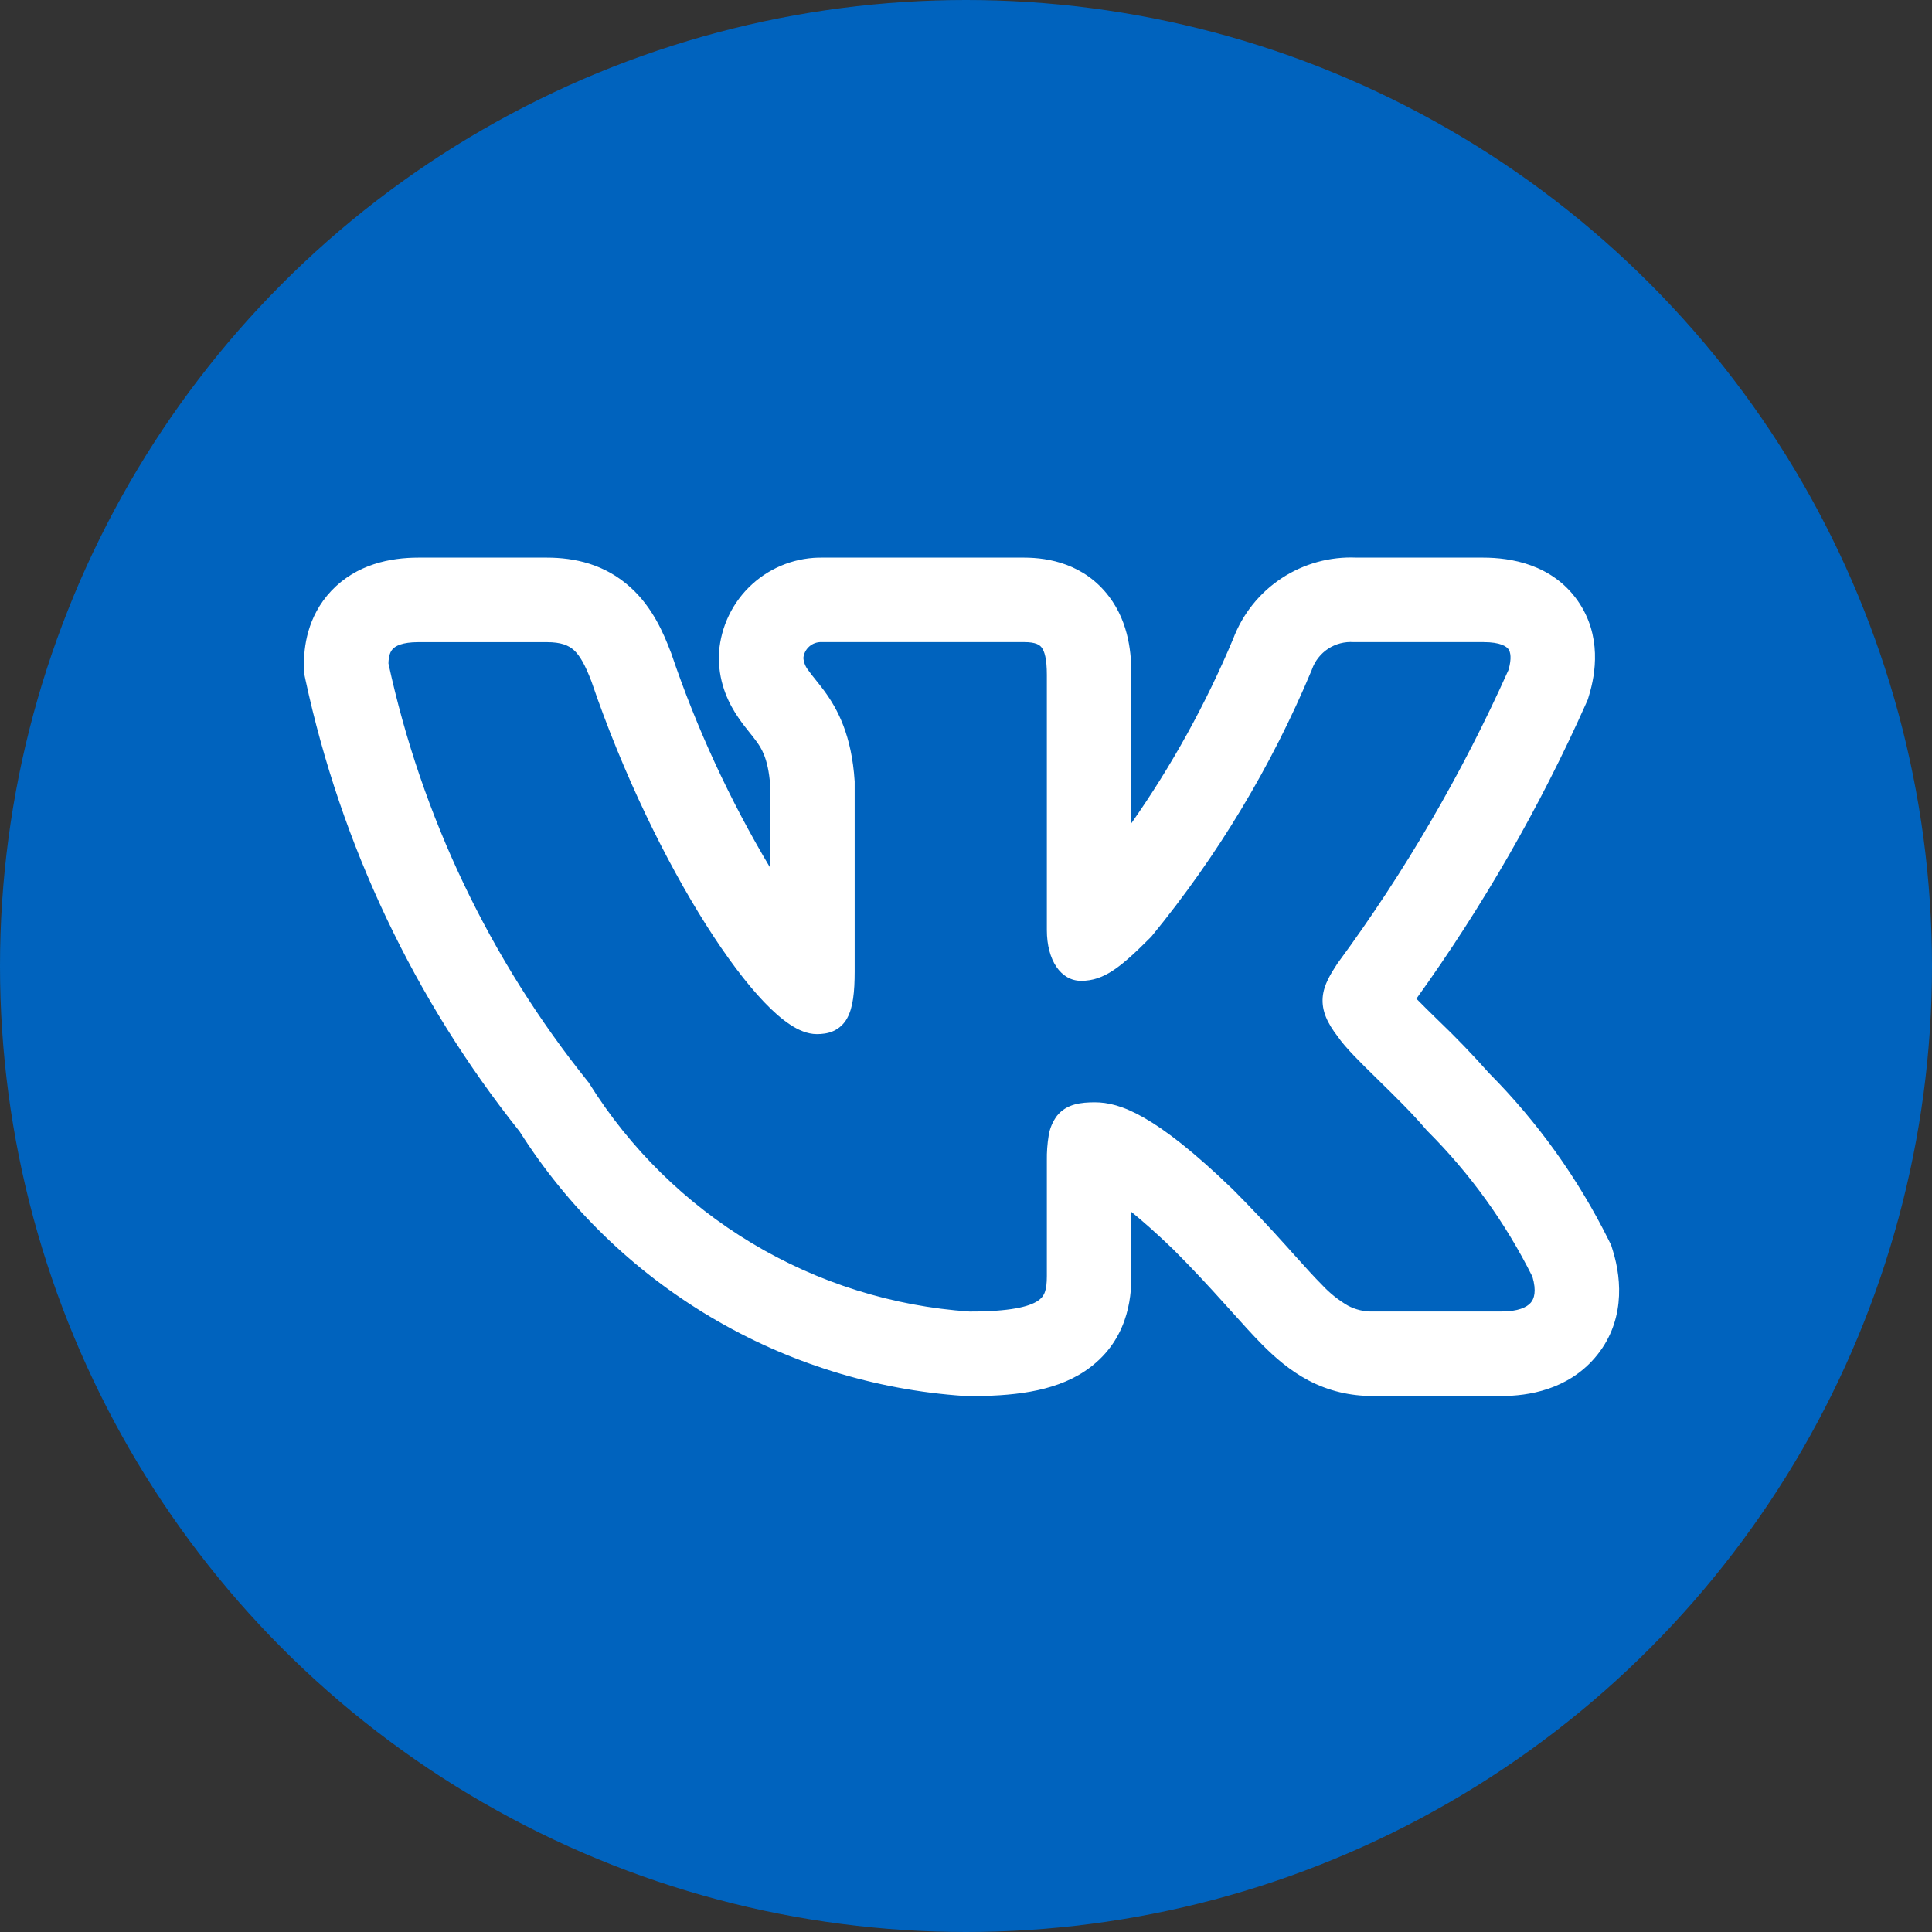 <?xml version="1.0" encoding="UTF-8"?> <svg xmlns="http://www.w3.org/2000/svg" width="40" height="40" viewBox="0 0 40 40" fill="none"><rect x="0" y="0" width="40" height="40" fill="#333333" stroke="none"/><circle cx="20" cy="20" r="20" fill="#0063BE"></circle><path fill-rule="evenodd" clip-rule="evenodd" d="M33.306 25.676C32.671 24.398 31.835 23.23 30.829 22.218C30.492 21.838 30.14 21.472 29.773 21.121L29.729 21.078C29.593 20.946 29.458 20.812 29.325 20.677C30.7 18.764 31.877 16.717 32.837 14.566L32.875 14.479L32.902 14.388C33.029 13.965 33.174 13.16 32.661 12.432C32.129 11.681 31.278 11.545 30.708 11.545H28.086C27.537 11.52 26.994 11.669 26.535 11.971C26.076 12.273 25.725 12.713 25.531 13.227C24.967 14.571 24.261 15.851 23.424 17.044V13.972C23.424 13.575 23.387 12.91 22.961 12.35C22.452 11.678 21.716 11.545 21.205 11.545H17.045C16.502 11.533 15.975 11.729 15.573 12.095C15.171 12.46 14.926 12.966 14.886 13.508L14.883 13.56V13.613C14.883 14.178 15.107 14.596 15.287 14.858C15.367 14.976 15.452 15.084 15.507 15.151L15.519 15.166C15.577 15.239 15.616 15.287 15.654 15.34C15.757 15.478 15.903 15.693 15.945 16.246V17.964C15.11 16.566 14.425 15.083 13.902 13.54L13.893 13.514L13.883 13.49C13.741 13.118 13.513 12.576 13.057 12.164C12.525 11.679 11.895 11.545 11.322 11.545H8.662C8.082 11.545 7.384 11.681 6.862 12.23C6.35 12.771 6.292 13.42 6.292 13.763V13.919L6.324 14.071C7.06 17.491 8.578 20.693 10.759 23.428C11.755 25 13.109 26.314 14.709 27.265C16.309 28.217 18.11 28.777 19.967 28.902L20.015 28.905H20.064C20.911 28.905 21.794 28.832 22.458 28.39C23.353 27.792 23.424 26.876 23.424 26.419V25.091C23.654 25.278 23.939 25.528 24.288 25.864C24.71 26.286 25.046 26.652 25.334 26.972L25.488 27.142C25.712 27.392 25.933 27.638 26.133 27.84C26.385 28.093 26.697 28.372 27.086 28.578C27.51 28.801 27.954 28.903 28.426 28.903H31.087C31.648 28.903 32.452 28.77 33.018 28.114C33.634 27.4 33.587 26.524 33.393 25.895L33.358 25.782L33.306 25.676ZM26.633 25.799C26.271 25.395 25.899 25.001 25.516 24.616L25.512 24.613C23.929 23.087 23.191 22.822 22.668 22.822C22.389 22.822 22.082 22.852 21.883 23.102C21.794 23.222 21.735 23.361 21.712 23.508C21.684 23.679 21.671 23.853 21.674 24.026V26.419C21.674 26.716 21.625 26.841 21.488 26.932C21.304 27.055 20.913 27.154 20.075 27.154C18.481 27.046 16.936 26.561 15.567 25.739C14.197 24.917 13.043 23.782 12.197 22.427L12.188 22.412L12.176 22.398C10.144 19.87 8.729 16.904 8.042 13.735C8.046 13.583 8.079 13.491 8.133 13.435C8.187 13.377 8.322 13.295 8.662 13.295H11.322C11.617 13.295 11.771 13.361 11.882 13.46C12.006 13.574 12.116 13.767 12.246 14.11C12.9 16.03 13.782 17.826 14.618 19.147C15.036 19.806 15.447 20.356 15.818 20.744C16.003 20.938 16.184 21.099 16.358 21.213C16.524 21.323 16.715 21.41 16.911 21.41C17.013 21.41 17.134 21.399 17.249 21.349C17.374 21.294 17.477 21.198 17.541 21.078C17.661 20.859 17.695 20.535 17.695 20.112V16.177C17.633 15.223 17.345 14.685 17.065 14.303C17.008 14.227 16.95 14.152 16.89 14.078L16.875 14.059C16.825 13.999 16.777 13.937 16.732 13.873C16.675 13.801 16.641 13.714 16.633 13.623C16.642 13.53 16.686 13.445 16.757 13.383C16.827 13.322 16.918 13.29 17.011 13.294H21.205C21.445 13.294 21.526 13.352 21.567 13.407C21.625 13.483 21.674 13.64 21.674 13.972V19.255C21.674 19.882 21.963 20.307 22.384 20.307C22.866 20.307 23.215 20.014 23.824 19.405L23.835 19.393L23.844 19.383C25.21 17.717 26.327 15.861 27.157 13.874L27.162 13.86C27.224 13.684 27.342 13.534 27.498 13.431C27.654 13.329 27.84 13.281 28.026 13.294H30.709C31.073 13.294 31.192 13.387 31.232 13.442C31.272 13.501 31.302 13.625 31.232 13.87C30.273 16.013 29.089 18.047 27.698 19.937L27.688 19.951C27.554 20.157 27.406 20.386 27.385 20.648C27.362 20.93 27.483 21.185 27.697 21.461C27.852 21.689 28.172 22.003 28.498 22.322L28.528 22.352C28.869 22.686 29.239 23.047 29.535 23.397L29.543 23.405L29.552 23.415C30.435 24.296 31.17 25.315 31.727 26.432C31.816 26.735 31.762 26.892 31.692 26.972C31.612 27.065 31.431 27.153 31.088 27.153H28.426C28.244 27.158 28.064 27.116 27.904 27.03C27.708 26.915 27.529 26.772 27.375 26.606C27.208 26.439 27.027 26.237 26.805 25.991L26.633 25.799Z" fill="white"></path></svg> 